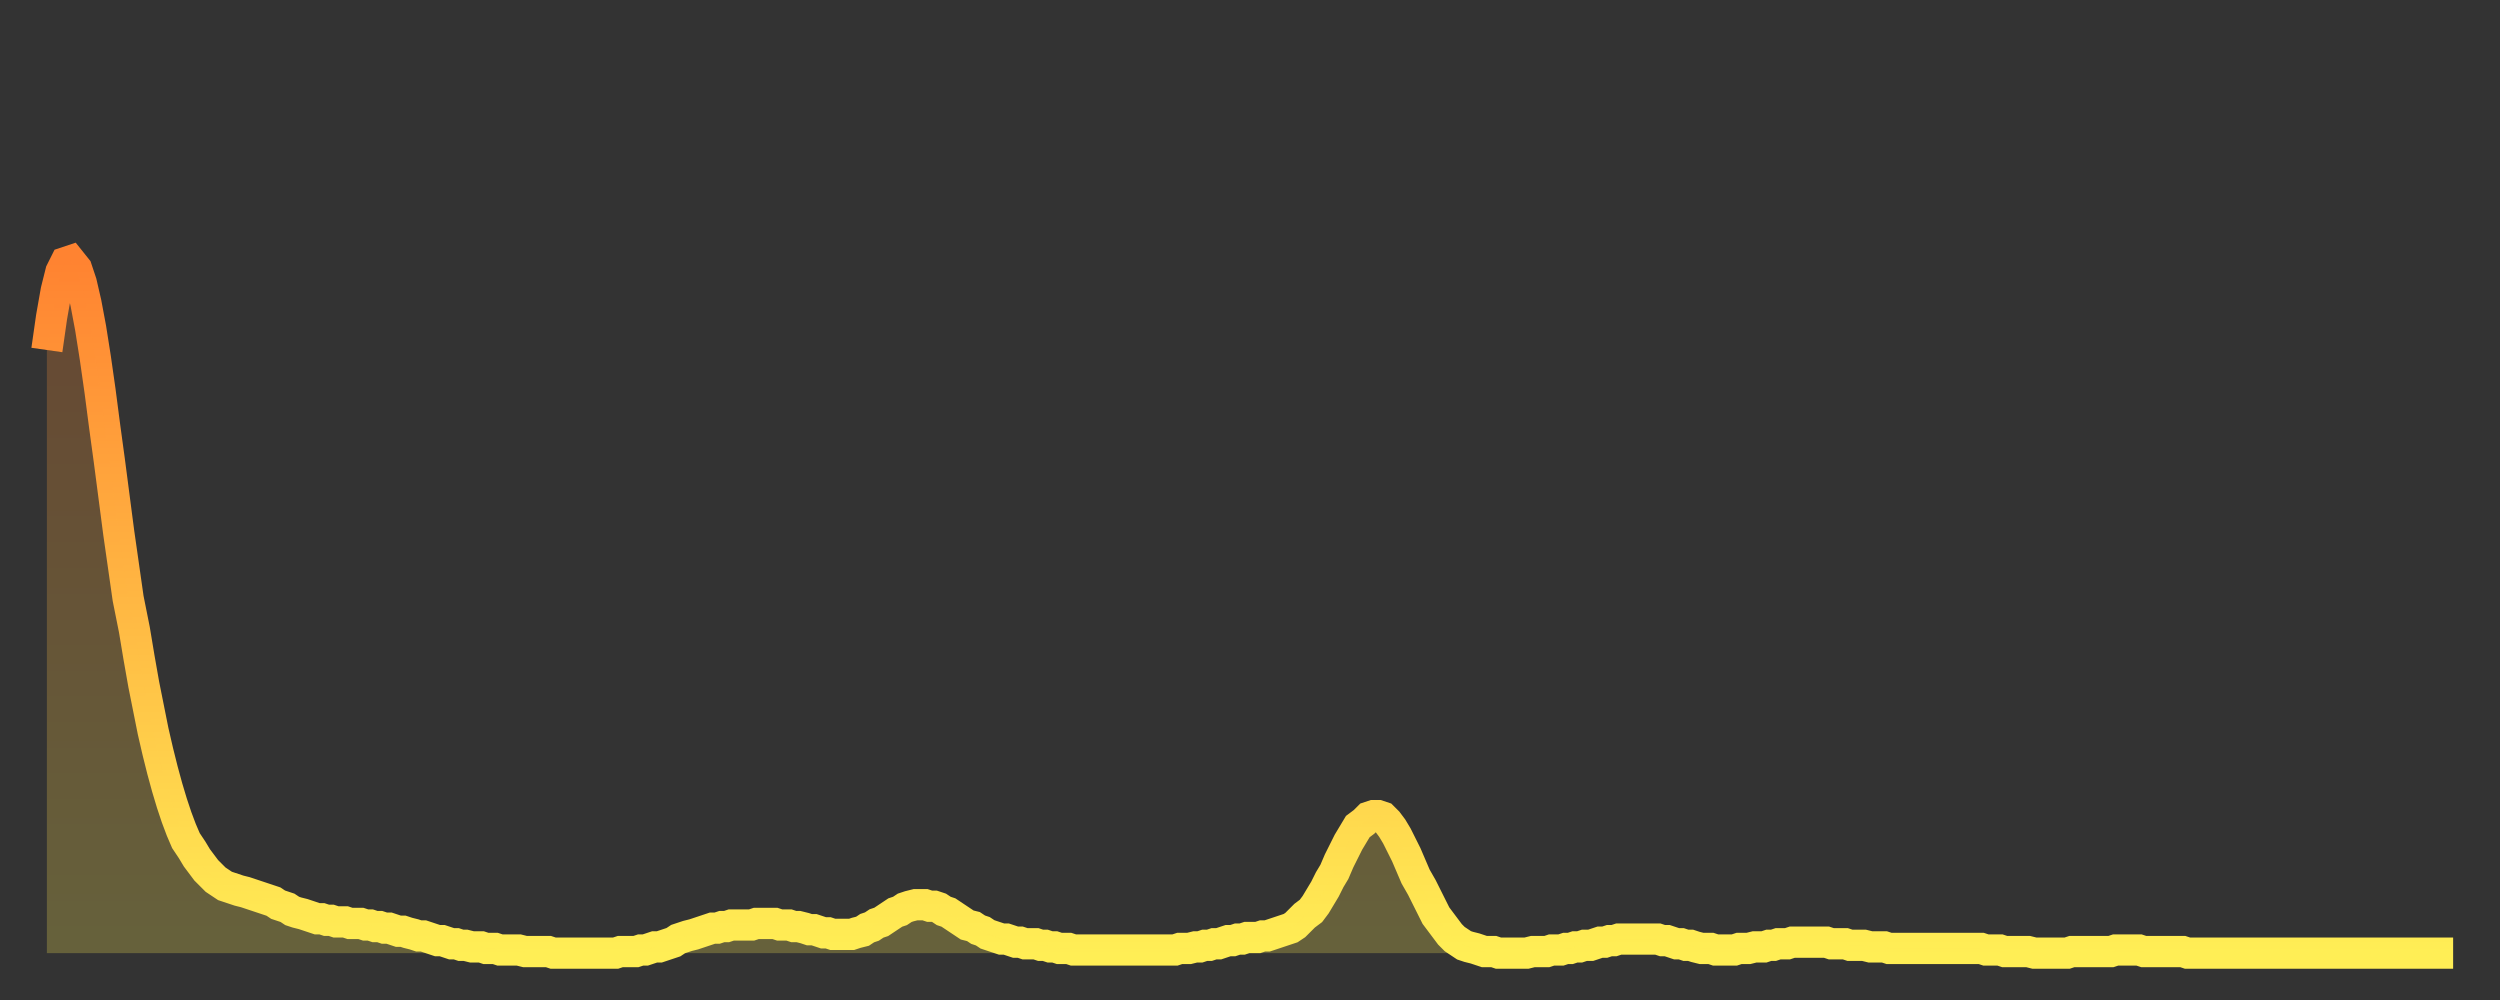 <?xml version="1.0" encoding="utf-8" ?>
<svg baseProfile="full" height="64" version="1.1" width="160" xmlns="http://www.w3.org/2000/svg" xmlns:ev="http://www.w3.org/2001/xml-events" xmlns:xlink="http://www.w3.org/1999/xlink"><rect width="100%" height="100%" fill="#333333" stroke="none"/><defs><linearGradient id="id617952" x1="0" x2="0" y1="0" y2="1"><stop offset="0%" stop-color="#ff8331" /><stop offset="50%" stop-color="#ffb843" /><stop offset="100%" stop-color="#ffee55" /></linearGradient></defs><g transform="translate(3,3)"><g><path d="M 0.0 19.4 L 0.3 17.3 0.6 15.6 0.9 14.4 1.2 13.8 1.5 13.7 1.9 14.2 2.2 15.1 2.5 16.4 2.8 18.0 3.1 19.9 3.4 22.0 3.7 24.3 4.0 26.5 4.3 28.8 4.6 31.1 4.9 33.2 5.2 35.3 5.6 37.3 5.9 39.1 6.2 40.8 6.5 42.3 6.8 43.8 7.1 45.1 7.4 46.3 7.7 47.4 8.0 48.4 8.3 49.3 8.6 50.1 8.9 50.8 9.3 51.4 9.6 51.9 9.9 52.3 10.2 52.7 10.5 53.0 10.8 53.3 11.1 53.5 11.4 53.7 11.7 53.8 12.0 53.9 12.3 54.0 12.7 54.1 13.0 54.2 13.3 54.3 13.6 54.4 13.9 54.5 14.2 54.6 14.5 54.7 14.8 54.9 15.1 55.0 15.4 55.1 15.7 55.3 16.0 55.4 16.4 55.5 16.7 55.6 17.0 55.7 17.3 55.8 17.6 55.8 17.9 55.9 18.2 55.9 18.5 56.0 18.8 56.0 19.1 56.0 19.4 56.1 19.8 56.1 20.1 56.1 20.4 56.2 20.7 56.2 21.0 56.3 21.3 56.3 21.6 56.4 21.9 56.4 22.2 56.5 22.5 56.6 22.8 56.6 23.1 56.7 23.5 56.8 23.8 56.9 24.1 56.9 24.4 57.0 24.7 57.1 25.0 57.2 25.3 57.2 25.6 57.3 25.9 57.4 26.2 57.4 26.5 57.5 26.8 57.5 27.2 57.6 27.5 57.6 27.8 57.6 28.1 57.7 28.4 57.7 28.7 57.7 29.0 57.8 29.3 57.8 29.6 57.8 29.9 57.8 30.2 57.8 30.6 57.9 30.9 57.9 31.2 57.9 31.5 57.9 31.8 57.9 32.1 57.9 32.4 58.0 32.7 58.0 33.0 58.0 33.3 58.0 33.6 58.0 33.9 58.0 34.3 58.0 34.6 58.0 34.9 58.0 35.2 58.0 35.5 58.0 35.8 58.0 36.1 58.0 36.4 58.0 36.7 57.9 37.0 57.9 37.3 57.9 37.7 57.9 38.0 57.8 38.3 57.8 38.6 57.7 38.9 57.6 39.2 57.6 39.5 57.5 39.8 57.4 40.1 57.3 40.4 57.1 40.7 57.0 41.0 56.9 41.4 56.8 41.7 56.7 42.0 56.6 42.3 56.5 42.6 56.4 42.9 56.4 43.2 56.3 43.5 56.3 43.8 56.2 44.1 56.2 44.4 56.2 44.7 56.2 45.1 56.2 45.4 56.1 45.7 56.1 46.0 56.1 46.3 56.1 46.6 56.1 46.9 56.2 47.2 56.2 47.5 56.2 47.8 56.3 48.1 56.3 48.5 56.4 48.8 56.5 49.1 56.5 49.4 56.6 49.7 56.7 50.0 56.7 50.3 56.8 50.6 56.8 50.9 56.8 51.2 56.8 51.5 56.8 51.8 56.7 52.2 56.6 52.5 56.4 52.8 56.3 53.1 56.1 53.4 56.0 53.7 55.8 54.0 55.6 54.3 55.4 54.6 55.3 54.9 55.1 55.2 55.0 55.6 54.9 55.9 54.9 56.2 54.9 56.5 55.0 56.8 55.0 57.1 55.1 57.4 55.3 57.7 55.4 58.0 55.6 58.3 55.8 58.6 56.0 58.9 56.2 59.3 56.3 59.6 56.5 59.9 56.6 60.2 56.8 60.5 56.9 60.8 57.0 61.1 57.1 61.4 57.1 61.7 57.2 62.0 57.3 62.3 57.3 62.6 57.4 63.0 57.4 63.3 57.4 63.6 57.5 63.9 57.5 64.2 57.6 64.5 57.6 64.8 57.7 65.1 57.7 65.4 57.7 65.7 57.8 66.0 57.8 66.4 57.8 66.7 57.8 67.0 57.8 67.3 57.8 67.6 57.8 67.9 57.8 68.2 57.8 68.5 57.8 68.8 57.8 69.1 57.8 69.4 57.8 69.7 57.8 70.1 57.8 70.4 57.8 70.7 57.8 71.0 57.8 71.3 57.8 71.6 57.8 71.9 57.8 72.2 57.8 72.5 57.7 72.8 57.7 73.1 57.7 73.5 57.6 73.8 57.6 74.1 57.5 74.4 57.5 74.7 57.4 75.0 57.4 75.3 57.3 75.6 57.2 75.9 57.2 76.2 57.1 76.5 57.1 76.8 57.0 77.2 57.0 77.5 57.0 77.8 56.9 78.1 56.9 78.4 56.8 78.7 56.7 79.0 56.6 79.3 56.5 79.6 56.4 79.9 56.2 80.2 55.9 80.5 55.6 80.9 55.3 81.2 54.9 81.5 54.4 81.8 53.9 82.1 53.3 82.4 52.8 82.7 52.1 83.0 51.5 83.3 50.9 83.6 50.4 83.9 49.9 84.3 49.6 84.6 49.3 84.9 49.2 85.2 49.2 85.5 49.3 85.8 49.6 86.1 50.0 86.4 50.5 86.7 51.1 87.0 51.7 87.3 52.4 87.6 53.1 88.0 53.8 88.3 54.4 88.6 55.0 88.9 55.6 89.2 56.0 89.5 56.4 89.8 56.8 90.1 57.1 90.4 57.3 90.7 57.5 91.0 57.6 91.4 57.7 91.7 57.8 92.0 57.9 92.3 57.9 92.6 57.9 92.9 58.0 93.2 58.0 93.5 58.0 93.8 58.0 94.1 58.0 94.4 58.0 94.7 58.0 95.1 57.9 95.4 57.9 95.7 57.9 96.0 57.9 96.3 57.8 96.6 57.8 96.9 57.8 97.2 57.7 97.5 57.7 97.8 57.6 98.1 57.6 98.4 57.5 98.8 57.5 99.1 57.4 99.4 57.3 99.7 57.3 100.0 57.2 100.3 57.2 100.6 57.1 100.9 57.1 101.2 57.1 101.5 57.1 101.8 57.1 102.2 57.1 102.5 57.1 102.8 57.1 103.1 57.1 103.4 57.2 103.7 57.2 104.0 57.3 104.3 57.4 104.6 57.4 104.9 57.5 105.2 57.5 105.5 57.6 105.9 57.7 106.2 57.7 106.5 57.7 106.8 57.8 107.1 57.8 107.4 57.8 107.7 57.8 108.0 57.8 108.3 57.7 108.6 57.7 108.9 57.7 109.3 57.6 109.6 57.6 109.9 57.6 110.2 57.5 110.5 57.5 110.8 57.4 111.1 57.4 111.4 57.4 111.7 57.3 112.0 57.3 112.3 57.3 112.6 57.3 113.0 57.3 113.3 57.3 113.6 57.3 113.9 57.3 114.2 57.4 114.5 57.4 114.8 57.4 115.1 57.4 115.4 57.5 115.7 57.5 116.0 57.5 116.3 57.5 116.7 57.6 117.0 57.6 117.3 57.6 117.6 57.6 117.9 57.7 118.2 57.7 118.5 57.7 118.8 57.7 119.1 57.7 119.4 57.7 119.7 57.7 120.1 57.7 120.4 57.7 120.7 57.7 121.0 57.7 121.3 57.7 121.6 57.7 121.9 57.7 122.2 57.7 122.5 57.7 122.8 57.7 123.1 57.7 123.4 57.7 123.8 57.7 124.1 57.8 124.4 57.8 124.7 57.8 125.0 57.8 125.3 57.9 125.6 57.9 125.9 57.9 126.2 57.9 126.5 57.9 126.8 57.9 127.2 58.0 127.5 58.0 127.8 58.0 128.1 58.0 128.4 58.0 128.7 58.0 129.0 58.0 129.3 58.0 129.6 57.9 129.9 57.9 130.2 57.9 130.5 57.9 130.9 57.9 131.2 57.9 131.5 57.9 131.8 57.9 132.1 57.9 132.4 57.8 132.7 57.8 133.0 57.8 133.3 57.8 133.6 57.8 133.9 57.8 134.2 57.9 134.6 57.9 134.9 57.9 135.2 57.9 135.5 57.9 135.8 57.9 136.1 57.9 136.4 57.9 136.7 57.9 137.0 58.0 137.3 58.0 137.6 58.0 138.0 58.0 138.3 58.0 138.6 58.0 138.9 58.0 139.2 58.0 139.5 58.0 139.8 58.0 140.1 58.0 140.4 58.0 140.7 58.0 141.0 58.0 141.3 58.0 141.7 58.0 142.0 58.0 142.3 58.0 142.6 58.0 142.9 58.0 143.2 58.0 143.5 58.0 143.8 58.0 144.1 58.0 144.4 58.0 144.7 58.0 145.1 58.0 145.4 58.0 145.7 58.0 146.0 58.0 146.3 58.0 146.6 58.0 146.9 58.0 147.2 58.0 147.5 58.0 147.8 58.0 148.1 58.0 148.4 58.0 148.8 58.0 149.1 58.0 149.4 58.0 149.7 58.0 150.0 58.0 150.3 58.0 150.6 58.0 150.9 58.0 151.2 58.0 151.5 58.0 151.8 58.0 152.1 58.0 152.5 58.0 152.8 58.0 153.1 58.0 153.4 58.0 153.7 58.0 154.0 58.0" fill="none" id="graph-curve" opacity="1" stroke="url(#id617952)" stroke-width="2" /><path d="M 0 58 L 0.0 19.4 0.3 17.3 0.6 15.6 0.9 14.4 1.2 13.8 1.5 13.7 1.9 14.2 2.2 15.1 2.5 16.4 2.8 18.0 3.1 19.9 3.4 22.0 3.7 24.3 4.0 26.5 4.3 28.8 4.6 31.1 4.9 33.2 5.2 35.3 5.6 37.3 5.9 39.1 6.2 40.8 6.5 42.3 6.8 43.8 7.1 45.1 7.4 46.3 7.7 47.4 8.0 48.4 8.3 49.3 8.6 50.1 8.9 50.8 9.3 51.4 9.6 51.9 9.9 52.3 10.2 52.7 10.5 53.0 10.8 53.3 11.1 53.5 11.4 53.7 11.7 53.8 12.0 53.9 12.3 54.0 12.7 54.1 13.0 54.2 13.3 54.3 13.6 54.4 13.9 54.5 14.2 54.6 14.5 54.7 14.8 54.9 15.1 55.0 15.4 55.1 15.7 55.3 16.0 55.4 16.4 55.5 16.7 55.6 17.0 55.7 17.3 55.8 17.6 55.8 17.9 55.9 18.2 55.9 18.5 56.0 18.8 56.0 19.1 56.0 19.4 56.1 19.8 56.1 20.1 56.1 20.4 56.2 20.7 56.2 21.0 56.3 21.3 56.3 21.6 56.4 21.9 56.4 22.2 56.5 22.5 56.6 22.8 56.6 23.1 56.7 23.5 56.8 23.8 56.9 24.1 56.9 24.4 57.0 24.7 57.1 25.0 57.2 25.3 57.2 25.6 57.3 25.9 57.4 26.2 57.4 26.5 57.5 26.8 57.5 27.2 57.6 27.5 57.6 27.8 57.6 28.1 57.7 28.4 57.7 28.7 57.7 29.0 57.8 29.3 57.8 29.6 57.8 29.9 57.8 30.2 57.8 30.6 57.9 30.9 57.9 31.2 57.9 31.5 57.9 31.8 57.9 32.1 57.9 32.4 58.0 32.7 58.0 33.0 58.0 33.3 58.0 33.6 58.0 33.9 58.0 34.3 58.0 34.6 58.0 34.9 58.0 35.2 58.0 35.5 58.0 35.8 58.0 36.1 58.0 36.4 58.0 36.7 57.9 37.0 57.9 37.3 57.9 37.7 57.9 38.0 57.8 38.3 57.8 38.6 57.7 38.9 57.6 39.2 57.6 39.5 57.5 39.8 57.4 40.1 57.3 40.4 57.1 40.7 57.0 41.0 56.9 41.4 56.8 41.7 56.7 42.0 56.6 42.3 56.5 42.6 56.4 42.9 56.4 43.2 56.3 43.5 56.3 43.8 56.2 44.1 56.2 44.4 56.2 44.7 56.2 45.1 56.2 45.4 56.1 45.7 56.1 46.0 56.1 46.3 56.1 46.6 56.1 46.9 56.2 47.2 56.2 47.5 56.2 47.8 56.3 48.1 56.3 48.5 56.4 48.8 56.5 49.1 56.5 49.4 56.6 49.7 56.7 50.0 56.7 50.3 56.8 50.6 56.8 50.9 56.8 51.2 56.8 51.5 56.8 51.8 56.7 52.2 56.6 52.5 56.4 52.8 56.3 53.1 56.1 53.4 56.0 53.7 55.8 54.0 55.6 54.3 55.4 54.6 55.3 54.9 55.1 55.2 55.0 55.6 54.9 55.9 54.9 56.2 54.9 56.5 55.0 56.8 55.0 57.1 55.1 57.4 55.3 57.7 55.4 58.0 55.6 58.3 55.8 58.6 56.0 58.9 56.2 59.3 56.3 59.6 56.5 59.9 56.6 60.2 56.8 60.5 56.9 60.8 57.0 61.1 57.1 61.4 57.1 61.7 57.2 62.0 57.3 62.3 57.3 62.6 57.4 63.0 57.4 63.3 57.4 63.6 57.5 63.9 57.5 64.2 57.6 64.5 57.6 64.8 57.7 65.1 57.7 65.4 57.7 65.7 57.8 66.0 57.8 66.4 57.8 66.7 57.8 67.0 57.8 67.3 57.8 67.6 57.8 67.9 57.8 68.2 57.8 68.5 57.8 68.8 57.8 69.1 57.8 69.4 57.8 69.7 57.8 70.1 57.8 70.4 57.8 70.7 57.8 71.0 57.8 71.3 57.8 71.6 57.8 71.9 57.8 72.2 57.8 72.5 57.7 72.8 57.7 73.1 57.7 73.5 57.6 73.8 57.6 74.1 57.5 74.4 57.5 74.7 57.4 75.0 57.4 75.3 57.3 75.6 57.2 75.9 57.2 76.2 57.1 76.5 57.1 76.8 57.0 77.2 57.0 77.5 57.0 77.8 56.9 78.1 56.9 78.4 56.8 78.7 56.7 79.0 56.6 79.3 56.5 79.6 56.4 79.9 56.2 80.2 55.9 80.5 55.6 80.9 55.3 81.2 54.9 81.5 54.4 81.8 53.9 82.1 53.3 82.4 52.8 82.7 52.1 83.0 51.5 83.3 50.9 83.6 50.4 83.9 49.9 84.3 49.6 84.6 49.3 84.9 49.2 85.2 49.2 85.5 49.3 85.8 49.6 86.1 50.0 86.4 50.5 86.7 51.1 87.0 51.7 87.3 52.4 87.6 53.1 88.0 53.8 88.3 54.4 88.6 55.0 88.9 55.6 89.2 56.0 89.5 56.4 89.8 56.8 90.1 57.1 90.4 57.3 90.7 57.5 91.0 57.6 91.4 57.7 91.7 57.8 92.0 57.9 92.3 57.9 92.6 57.9 92.9 58.0 93.2 58.0 93.5 58.0 93.8 58.0 94.1 58.0 94.4 58.0 94.7 58.0 95.1 57.9 95.4 57.9 95.7 57.9 96.0 57.9 96.3 57.8 96.6 57.8 96.9 57.8 97.2 57.7 97.5 57.7 97.8 57.6 98.1 57.6 98.4 57.5 98.8 57.5 99.1 57.4 99.4 57.3 99.7 57.3 100.0 57.2 100.3 57.2 100.6 57.1 100.9 57.1 101.2 57.1 101.5 57.1 101.8 57.1 102.2 57.1 102.5 57.1 102.8 57.1 103.1 57.1 103.4 57.2 103.7 57.2 104.0 57.3 104.3 57.4 104.6 57.4 104.9 57.5 105.2 57.5 105.5 57.6 105.9 57.7 106.2 57.7 106.5 57.7 106.8 57.8 107.1 57.8 107.4 57.8 107.7 57.8 108.0 57.8 108.3 57.7 108.6 57.7 108.9 57.7 109.3 57.6 109.6 57.6 109.9 57.6 110.2 57.5 110.5 57.5 110.8 57.4 111.1 57.4 111.4 57.4 111.7 57.3 112.0 57.3 112.3 57.3 112.6 57.3 113.0 57.3 113.3 57.3 113.6 57.3 113.9 57.3 114.2 57.4 114.5 57.4 114.8 57.4 115.1 57.4 115.4 57.5 115.7 57.5 116.0 57.5 116.3 57.5 116.7 57.6 117.0 57.6 117.3 57.6 117.6 57.6 117.9 57.7 118.2 57.7 118.5 57.7 118.8 57.7 119.1 57.7 119.4 57.7 119.7 57.7 120.1 57.7 120.4 57.7 120.7 57.7 121.0 57.7 121.3 57.7 121.6 57.7 121.9 57.7 122.2 57.7 122.5 57.7 122.8 57.7 123.1 57.7 123.4 57.7 123.8 57.7 124.1 57.8 124.4 57.8 124.7 57.8 125.0 57.8 125.3 57.9 125.6 57.9 125.9 57.9 126.2 57.9 126.5 57.9 126.8 57.9 127.2 58.0 127.5 58.0 127.8 58.0 128.1 58.0 128.4 58.0 128.7 58.0 129.0 58.0 129.3 58.0 129.6 57.9 129.9 57.9 130.2 57.9 130.5 57.9 130.9 57.9 131.2 57.9 131.5 57.9 131.8 57.9 132.1 57.9 132.4 57.8 132.7 57.8 133.0 57.8 133.3 57.8 133.6 57.8 133.9 57.8 134.2 57.9 134.6 57.9 134.9 57.9 135.2 57.9 135.5 57.9 135.8 57.9 136.1 57.9 136.4 57.9 136.7 57.9 137.0 58.0 137.3 58.0 137.6 58.0 138.0 58.0 138.3 58.0 138.6 58.0 138.9 58.0 139.2 58.0 139.5 58.0 139.8 58.0 140.1 58.0 140.4 58.0 140.7 58.0 141.0 58.0 141.3 58.0 141.7 58.0 142.0 58.0 142.3 58.0 142.6 58.0 142.9 58.0 143.2 58.0 143.5 58.0 143.8 58.0 144.1 58.0 144.4 58.0 144.7 58.0 145.1 58.0 145.4 58.0 145.7 58.0 146.0 58.0 146.3 58.0 146.6 58.0 146.9 58.0 147.2 58.0 147.5 58.0 147.8 58.0 148.1 58.0 148.4 58.0 148.8 58.0 149.1 58.0 149.4 58.0 149.7 58.0 150.0 58.0 150.3 58.0 150.6 58.0 150.9 58.0 151.2 58.0 151.5 58.0 151.8 58.0 152.1 58.0 152.5 58.0 152.8 58.0 153.1 58.0 153.4 58.0 153.7 58.0 154.0 58.0 154 58" fill="url(#id617952)" fill-opacity=".25" id="graph-shadow" /></g></g></svg>